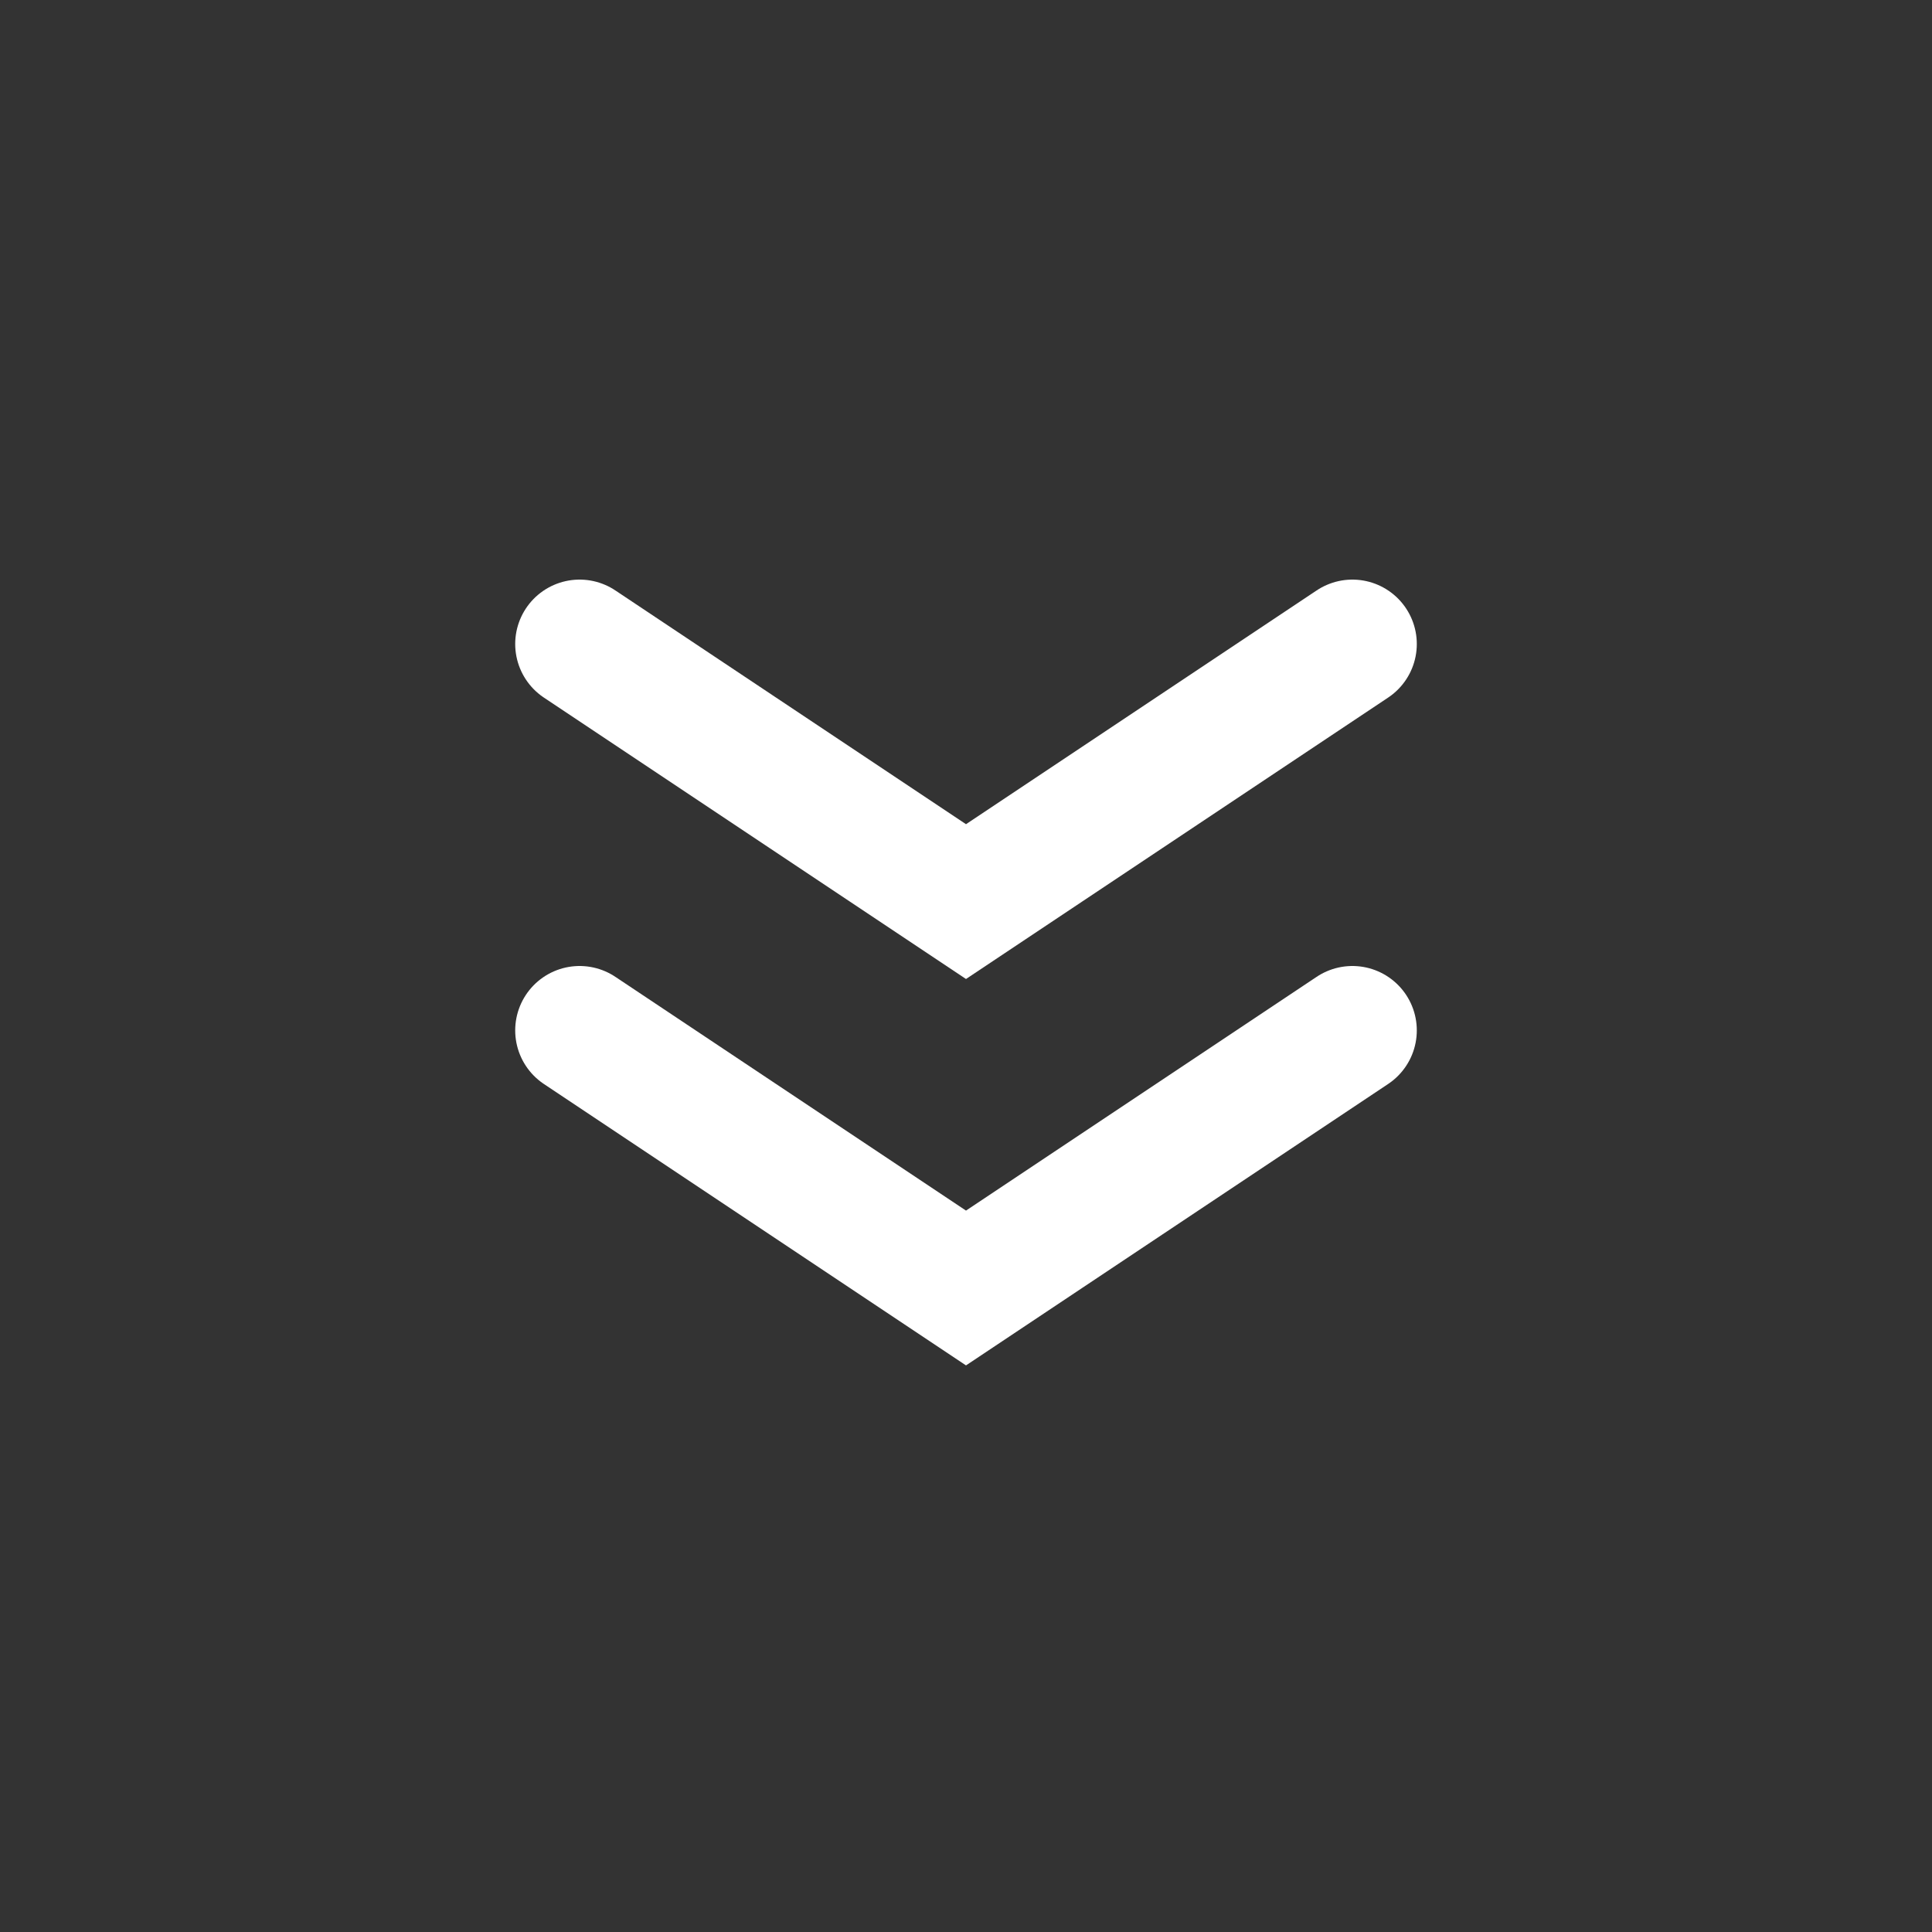 <svg width="30" height="30" viewBox="0 0 30 30" fill="none" xmlns="http://www.w3.org/2000/svg">
<rect x="0" y="0" width="30" height="30" fill="#333333" stroke="none"/>
<path d="M9 16L15 20L21 16" stroke="white" stroke-width="2" stroke-linecap="round"/>
<path d="M9 10L15 14L21 10" stroke="white" stroke-width="2" stroke-linecap="round"/>
</svg>
